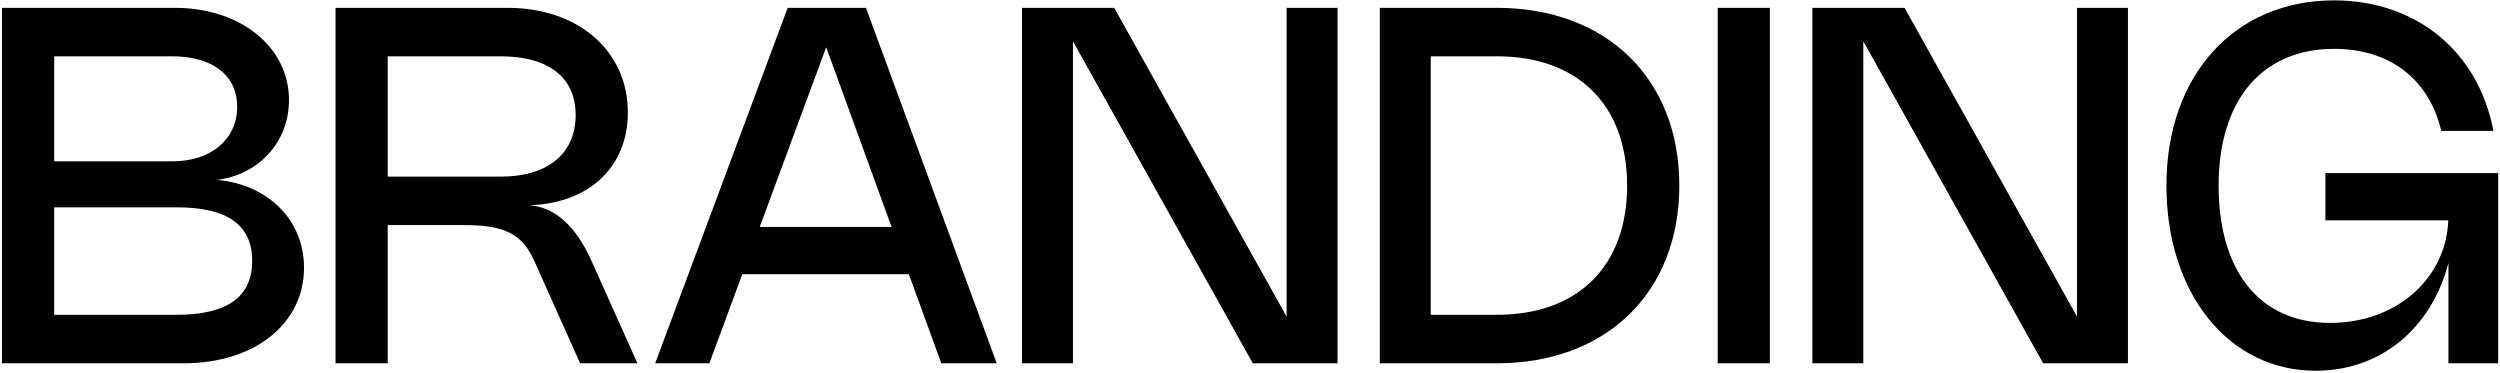 <?xml version="1.0" encoding="UTF-8"?> <svg xmlns="http://www.w3.org/2000/svg" width="523" height="78" viewBox="0 0 523 78" fill="none"><path d="M0.42 1.64H36.586C50.34 1.64 60.454 9.83 60.454 20.932C60.454 29.72 54.136 36.558 45.4 37.624C56.086 38.612 63.6 46.022 63.6 56.006C63.6 67.758 53.226 76 38.432 76H0.42V1.64ZM36.066 33.75C44.152 33.75 49.612 29.148 49.612 22.336C49.612 15.758 44.49 11.78 35.988 11.78H11.34V33.75H36.066ZM11.34 65.86H36.872C47.506 65.86 52.758 62.142 52.758 54.576C52.758 47.036 47.558 43.37 36.898 43.37H11.34V65.86Z" fill="black"></path><path d="M81.113 76H70.193V1.64H106.177C120.997 1.64 131.345 10.662 131.345 23.532C131.345 34.998 123.181 42.564 110.727 42.928C116.213 43.37 120.529 47.4 123.753 54.602L133.347 76H121.361L111.793 54.628C109.271 49.012 105.709 47.088 97.103 47.088H81.113V76ZM81.113 36.948H104.773C114.575 36.948 120.425 32.138 120.425 24.078C120.425 16.2 114.783 11.78 104.721 11.78H81.113V36.948Z" fill="black"></path><path d="M148.402 76H137.066L164.782 1.64H181.162L208.514 76H196.918L190.132 57.358H155.292L148.402 76ZM158.932 47.478H186.518L172.842 9.882L158.932 47.478Z" fill="black"></path><path d="M279.817 1.64V76H262.085L224.463 8.634V76H213.803V1.64H233.095L269.157 66.224V1.64H279.817Z" fill="black"></path><path d="M288.654 76V1.64H313.12C336.078 1.64 351.314 16.46 351.314 38.82C351.314 61.154 336.078 76 313.12 76H288.654ZM299.314 65.86H313.146C330.124 65.86 340.394 55.668 340.394 38.82C340.394 21.972 330.124 11.78 313.146 11.78H299.314V65.86Z" fill="black"></path><path d="M370.262 1.64V76H359.342V1.64H370.262Z" fill="black"></path><path d="M445.16 1.64V76H427.428L389.806 8.634V76H379.146V1.64H398.438L434.5 66.224V1.64H445.16Z" fill="black"></path><path d="M464.138 38.82C464.138 56.734 472.718 67.55 487.46 67.55C501.318 67.55 511.692 58.32 512.186 46.1H486.472V36.22H522.612V76H512.212V55.018C508.676 68.59 498.146 77.56 484.444 77.56C466.166 77.56 453.218 61.31 453.218 38.82C453.218 15.784 467.414 0.08 488.266 0.08C505.348 0.08 518.426 10.61 521.624 27.38H510.704C508.13 16.408 499.81 10.22 488.292 10.22C473.212 10.22 464.138 20.958 464.138 38.82Z" fill="black"></path></svg> 